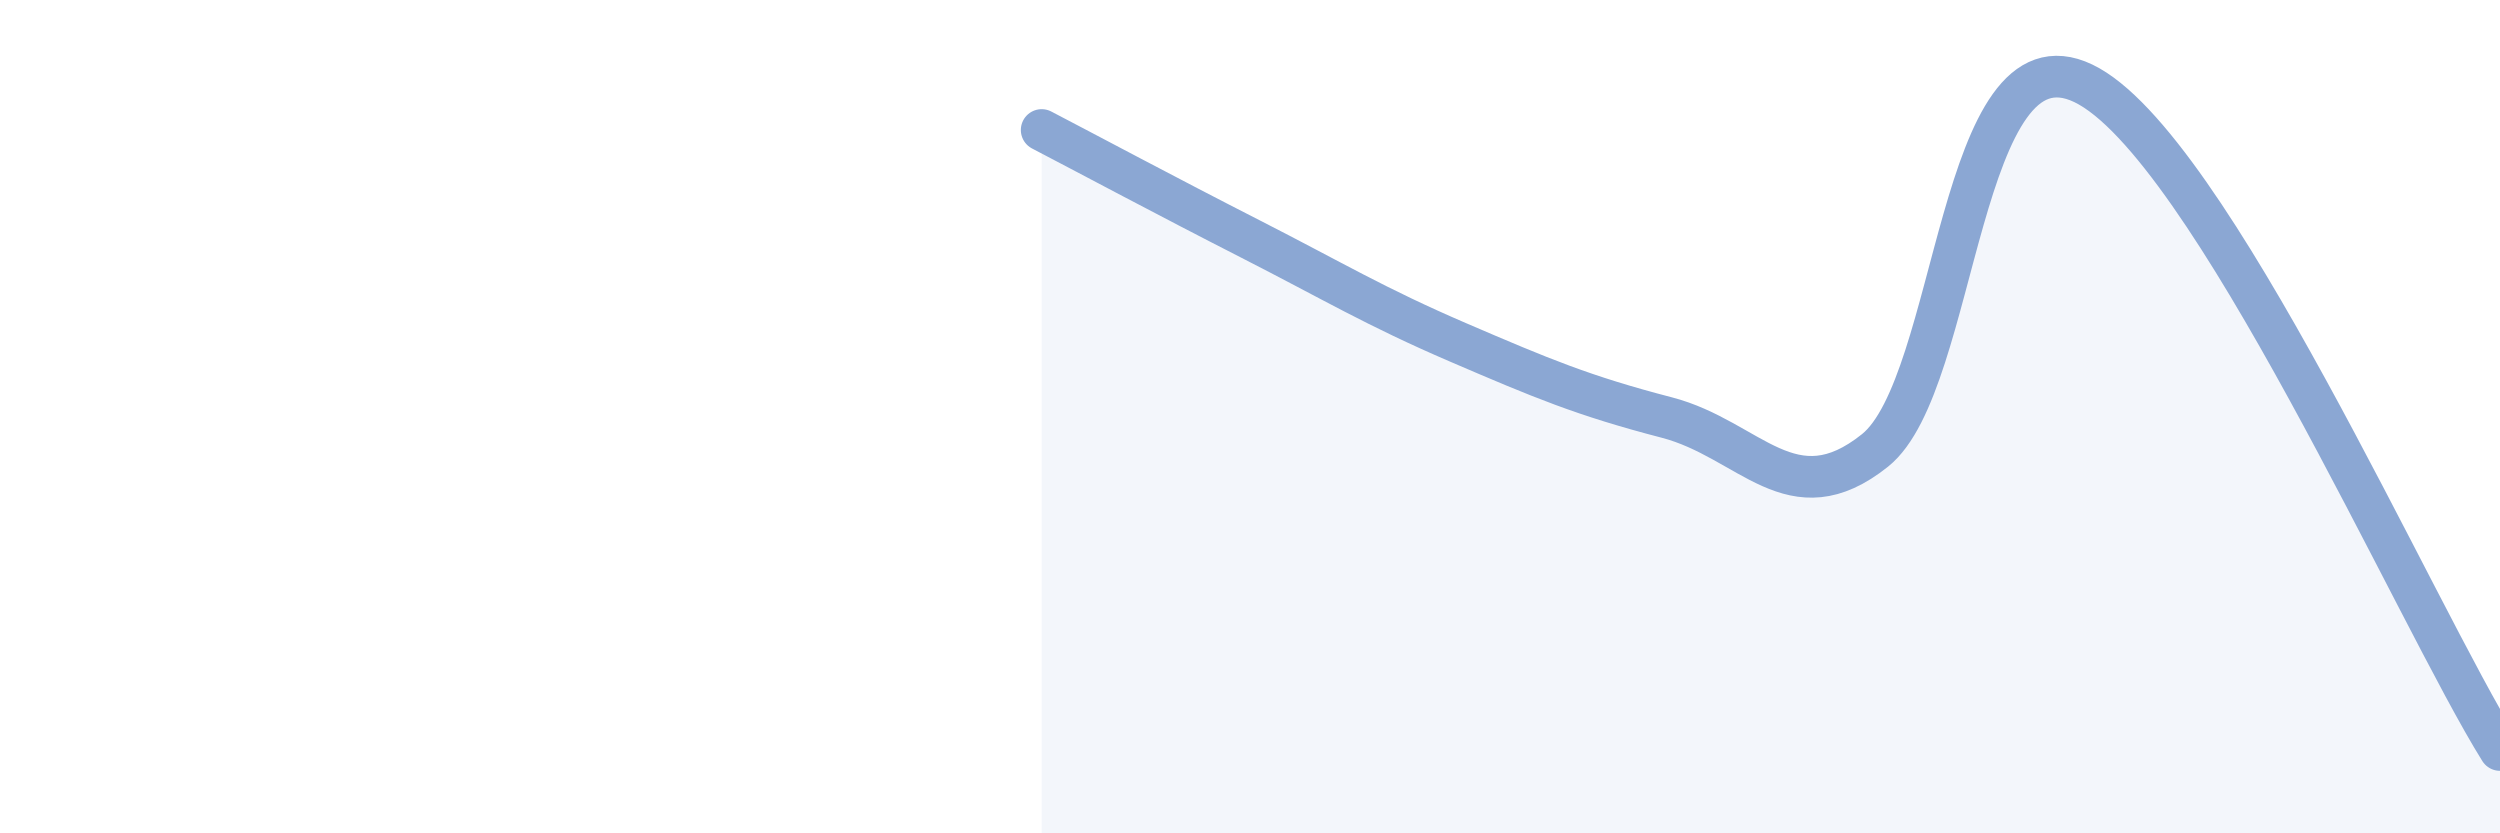 
    <svg width="60" height="20" viewBox="0 0 60 20" xmlns="http://www.w3.org/2000/svg">
      <path
        d="M 25,3.12 C 26,3.64 28,4.71 30,5.73 C 32,6.75 33,7.36 35,8.22 C 37,9.08 38,9.5 40,10.02 C 42,10.54 43,12.41 45,10.81 C 47,9.21 47,0.56 50,2 C 53,3.44 58,14.8 60,18L60 20L25 20Z"
        fill="#8ba7d3"
        opacity="0.1"
        stroke-linecap="round"
        stroke-linejoin="round"
      />
      <path
        d="M 25,3.12 C 26,3.64 28,4.71 30,5.73 C 32,6.75 33,7.36 35,8.22 C 37,9.08 38,9.5 40,10.02 C 42,10.54 43,12.41 45,10.81 C 47,9.21 47,0.56 50,2 C 53,3.44 58,14.8 60,18"
        stroke="#8ba7d3"
        stroke-width="1"
        fill="none"
        stroke-linecap="round"
        stroke-linejoin="round"
      />
    </svg>
  